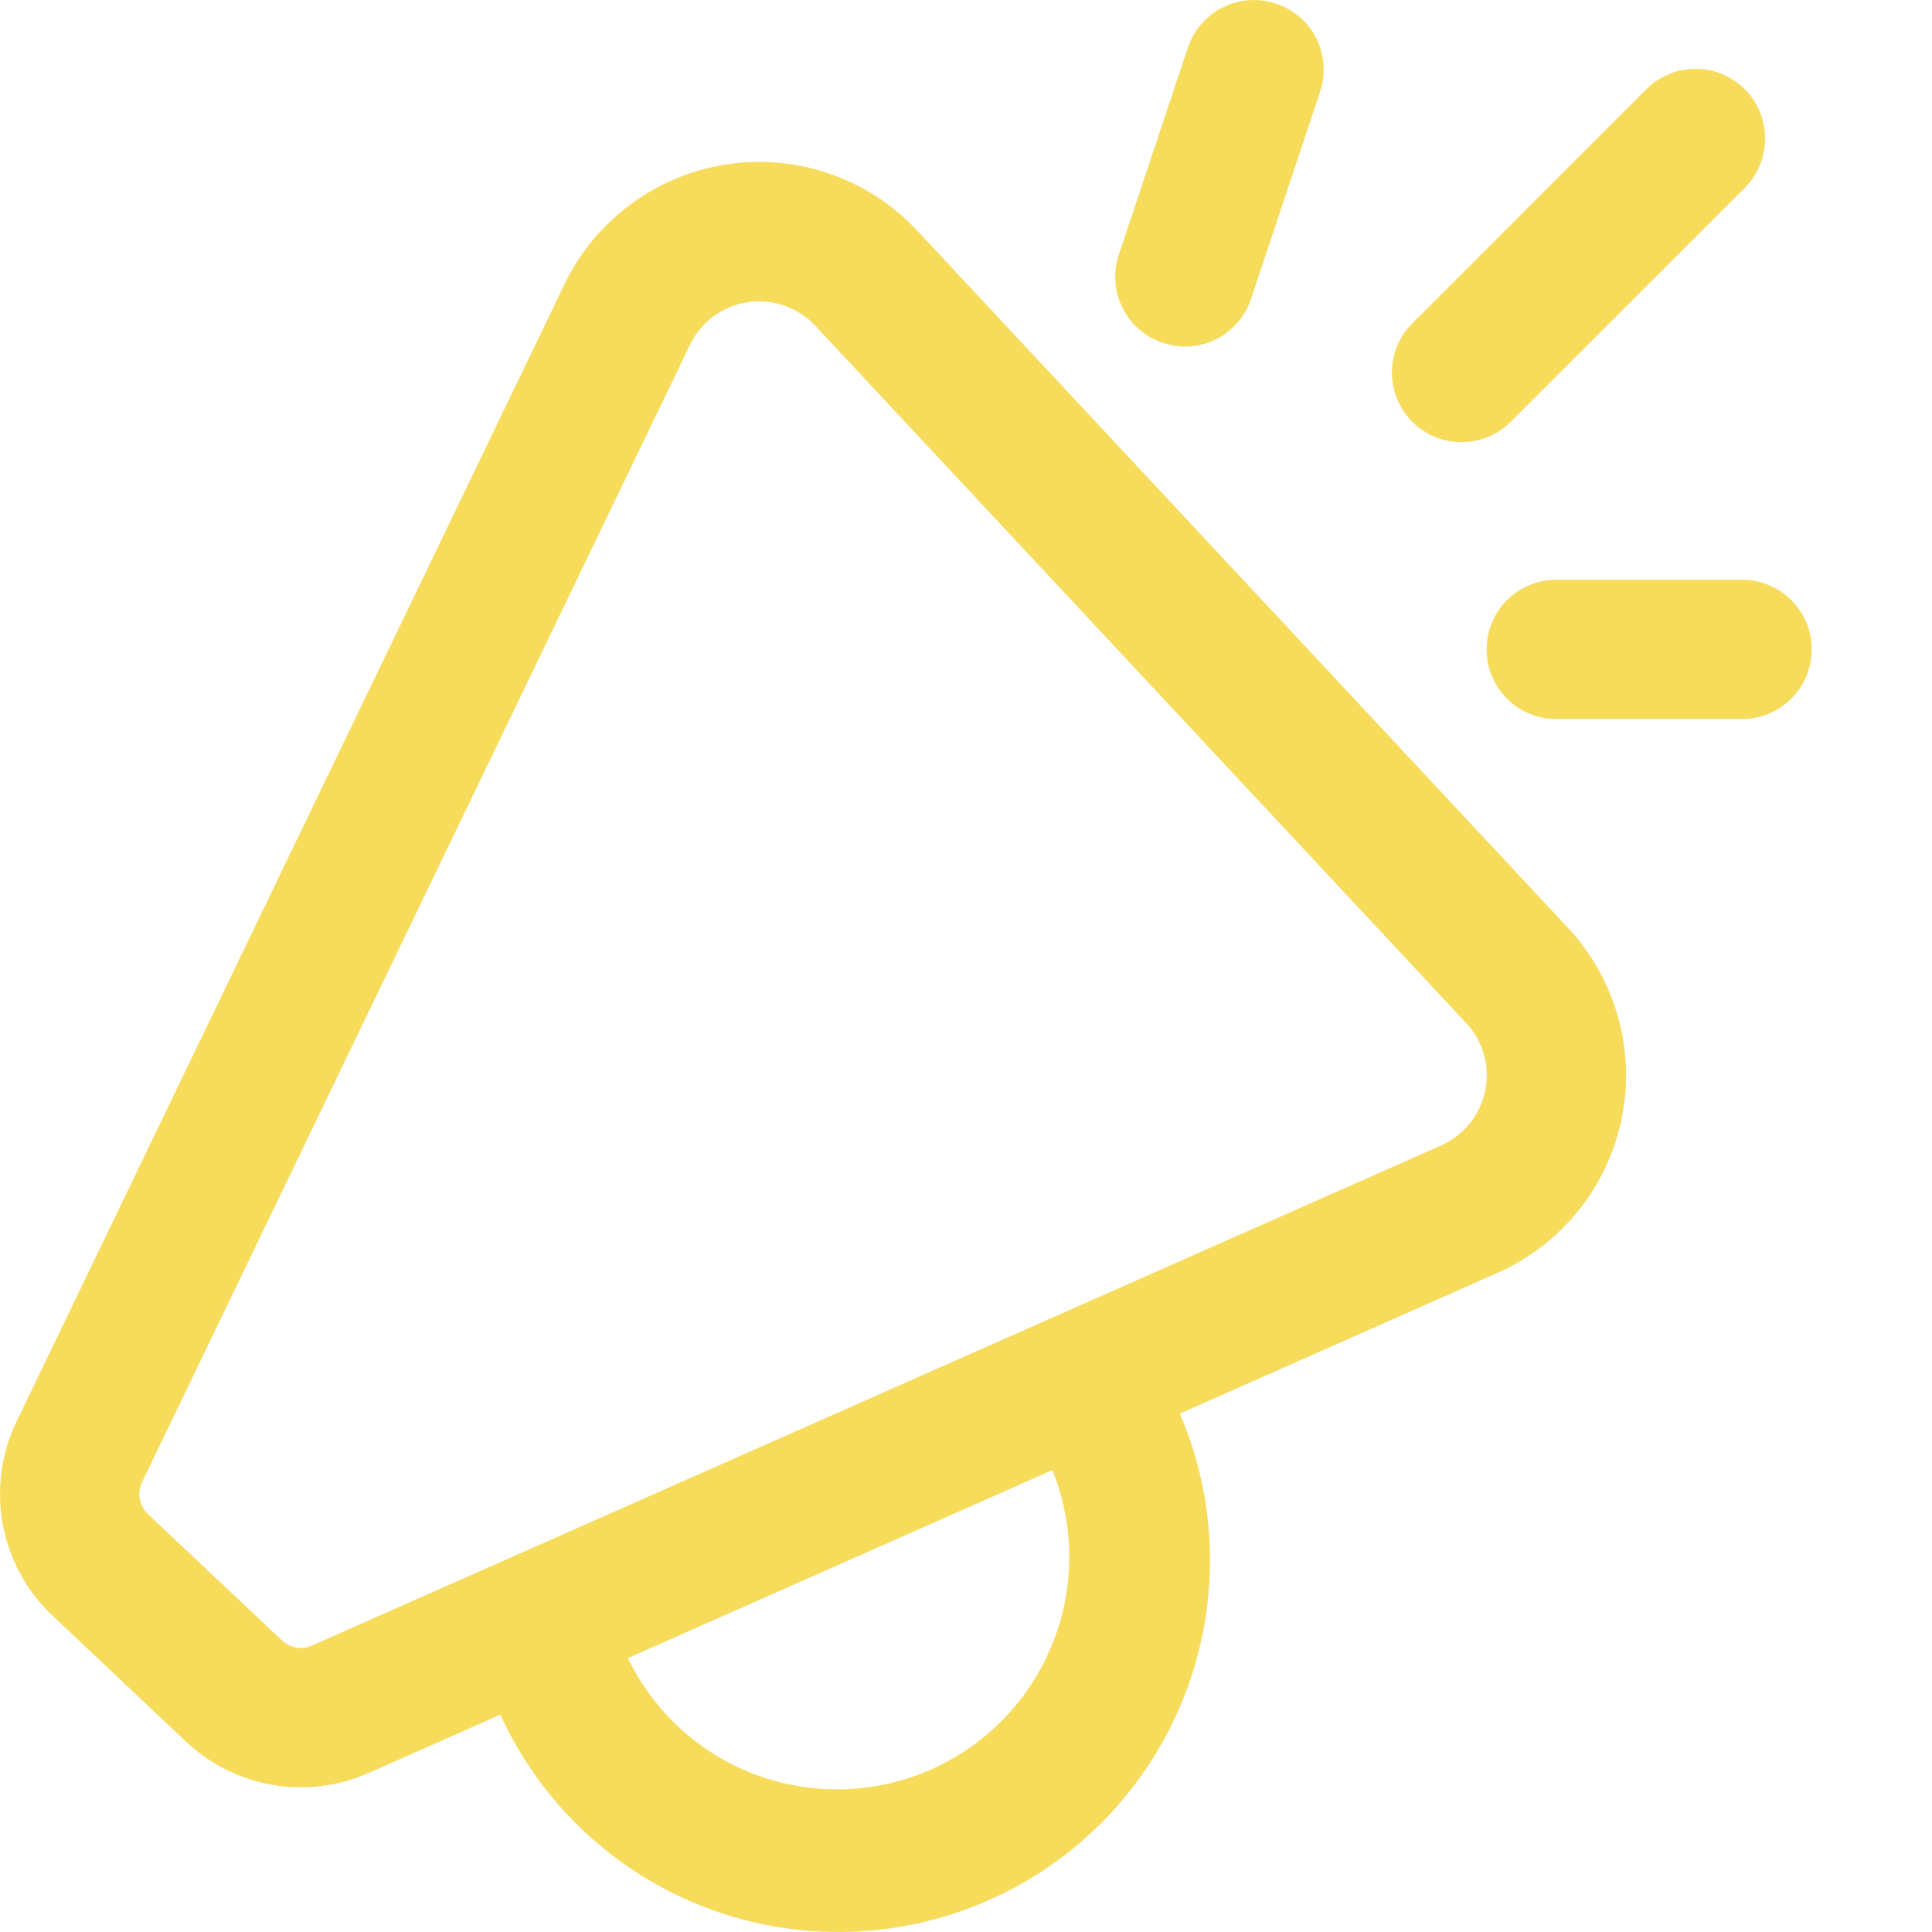 <svg width="16" height="16" viewBox="0 0 16 16" fill="none" xmlns="http://www.w3.org/2000/svg">
<path opacity="0.85" d="M10.935 0.752C10.981 0.608 10.968 0.451 10.9 0.315C10.831 0.18 10.712 0.078 10.568 0.03C10.424 -0.018 10.267 -0.008 10.13 0.059C9.994 0.126 9.89 0.244 9.84 0.387L9.263 2.118C9.217 2.262 9.23 2.419 9.299 2.555C9.367 2.69 9.487 2.792 9.631 2.84C9.775 2.888 9.932 2.878 10.068 2.811C10.204 2.744 10.308 2.626 10.358 2.483L10.935 0.752ZM14.45 0.739C14.558 0.847 14.618 0.994 14.618 1.147C14.618 1.3 14.558 1.446 14.45 1.555L12.526 3.478C12.473 3.535 12.41 3.58 12.339 3.612C12.268 3.643 12.192 3.66 12.114 3.662C12.037 3.663 11.96 3.649 11.888 3.62C11.816 3.591 11.751 3.548 11.696 3.493C11.641 3.438 11.598 3.373 11.569 3.301C11.54 3.229 11.526 3.152 11.527 3.075C11.528 2.997 11.545 2.921 11.577 2.85C11.608 2.779 11.654 2.715 11.711 2.663L13.634 0.739C13.742 0.631 13.889 0.57 14.042 0.57C14.195 0.57 14.342 0.631 14.45 0.739ZM4.675 2.353C4.801 2.091 4.99 1.864 5.224 1.691C5.458 1.518 5.73 1.405 6.018 1.361C6.306 1.317 6.6 1.344 6.874 1.44C7.149 1.535 7.397 1.697 7.595 1.909L12.986 7.685C13.18 7.893 13.322 8.145 13.399 8.42C13.477 8.694 13.488 8.983 13.43 9.263C13.373 9.542 13.25 9.804 13.071 10.027C12.893 10.249 12.663 10.425 12.402 10.541L9.771 11.707C10.091 12.451 10.104 13.292 9.808 14.046C9.512 14.801 8.931 15.408 8.19 15.736C7.449 16.064 6.609 16.087 5.851 15.8C5.093 15.512 4.48 14.937 4.144 14.2L3.053 14.683C2.804 14.794 2.528 14.828 2.259 14.782C1.99 14.736 1.741 14.612 1.542 14.425L0.435 13.38C0.221 13.179 0.077 12.914 0.023 12.625C-0.03 12.335 0.01 12.037 0.137 11.772L4.675 2.354V2.353ZM5.2 13.732C5.417 14.181 5.8 14.529 6.269 14.701C6.737 14.873 7.255 14.856 7.711 14.654C8.167 14.451 8.527 14.08 8.714 13.617C8.902 13.155 8.902 12.638 8.715 12.175L5.199 13.732H5.2ZM6.751 2.697C6.681 2.622 6.593 2.565 6.496 2.531C6.398 2.497 6.294 2.487 6.192 2.503C6.09 2.518 5.993 2.558 5.91 2.619C5.827 2.681 5.76 2.761 5.715 2.854L1.177 12.273C1.156 12.317 1.149 12.367 1.158 12.415C1.167 12.463 1.191 12.507 1.227 12.541L2.334 13.584C2.367 13.616 2.408 13.636 2.453 13.644C2.498 13.652 2.544 13.646 2.585 13.627L11.935 9.486C12.027 9.445 12.109 9.382 12.172 9.303C12.236 9.225 12.279 9.132 12.3 9.033C12.32 8.933 12.316 8.831 12.289 8.733C12.262 8.636 12.211 8.546 12.142 8.472L6.751 2.697ZM12.311 5.378C12.311 5.225 12.372 5.078 12.48 4.97C12.588 4.862 12.735 4.801 12.888 4.801H14.427C14.58 4.801 14.726 4.862 14.835 4.97C14.943 5.078 15.004 5.225 15.004 5.378C15.004 5.531 14.943 5.678 14.835 5.786C14.726 5.894 14.58 5.955 14.427 5.955H12.888C12.735 5.955 12.588 5.894 12.48 5.786C12.372 5.678 12.311 5.531 12.311 5.378Z" fill="#F6D640"/>
</svg>
